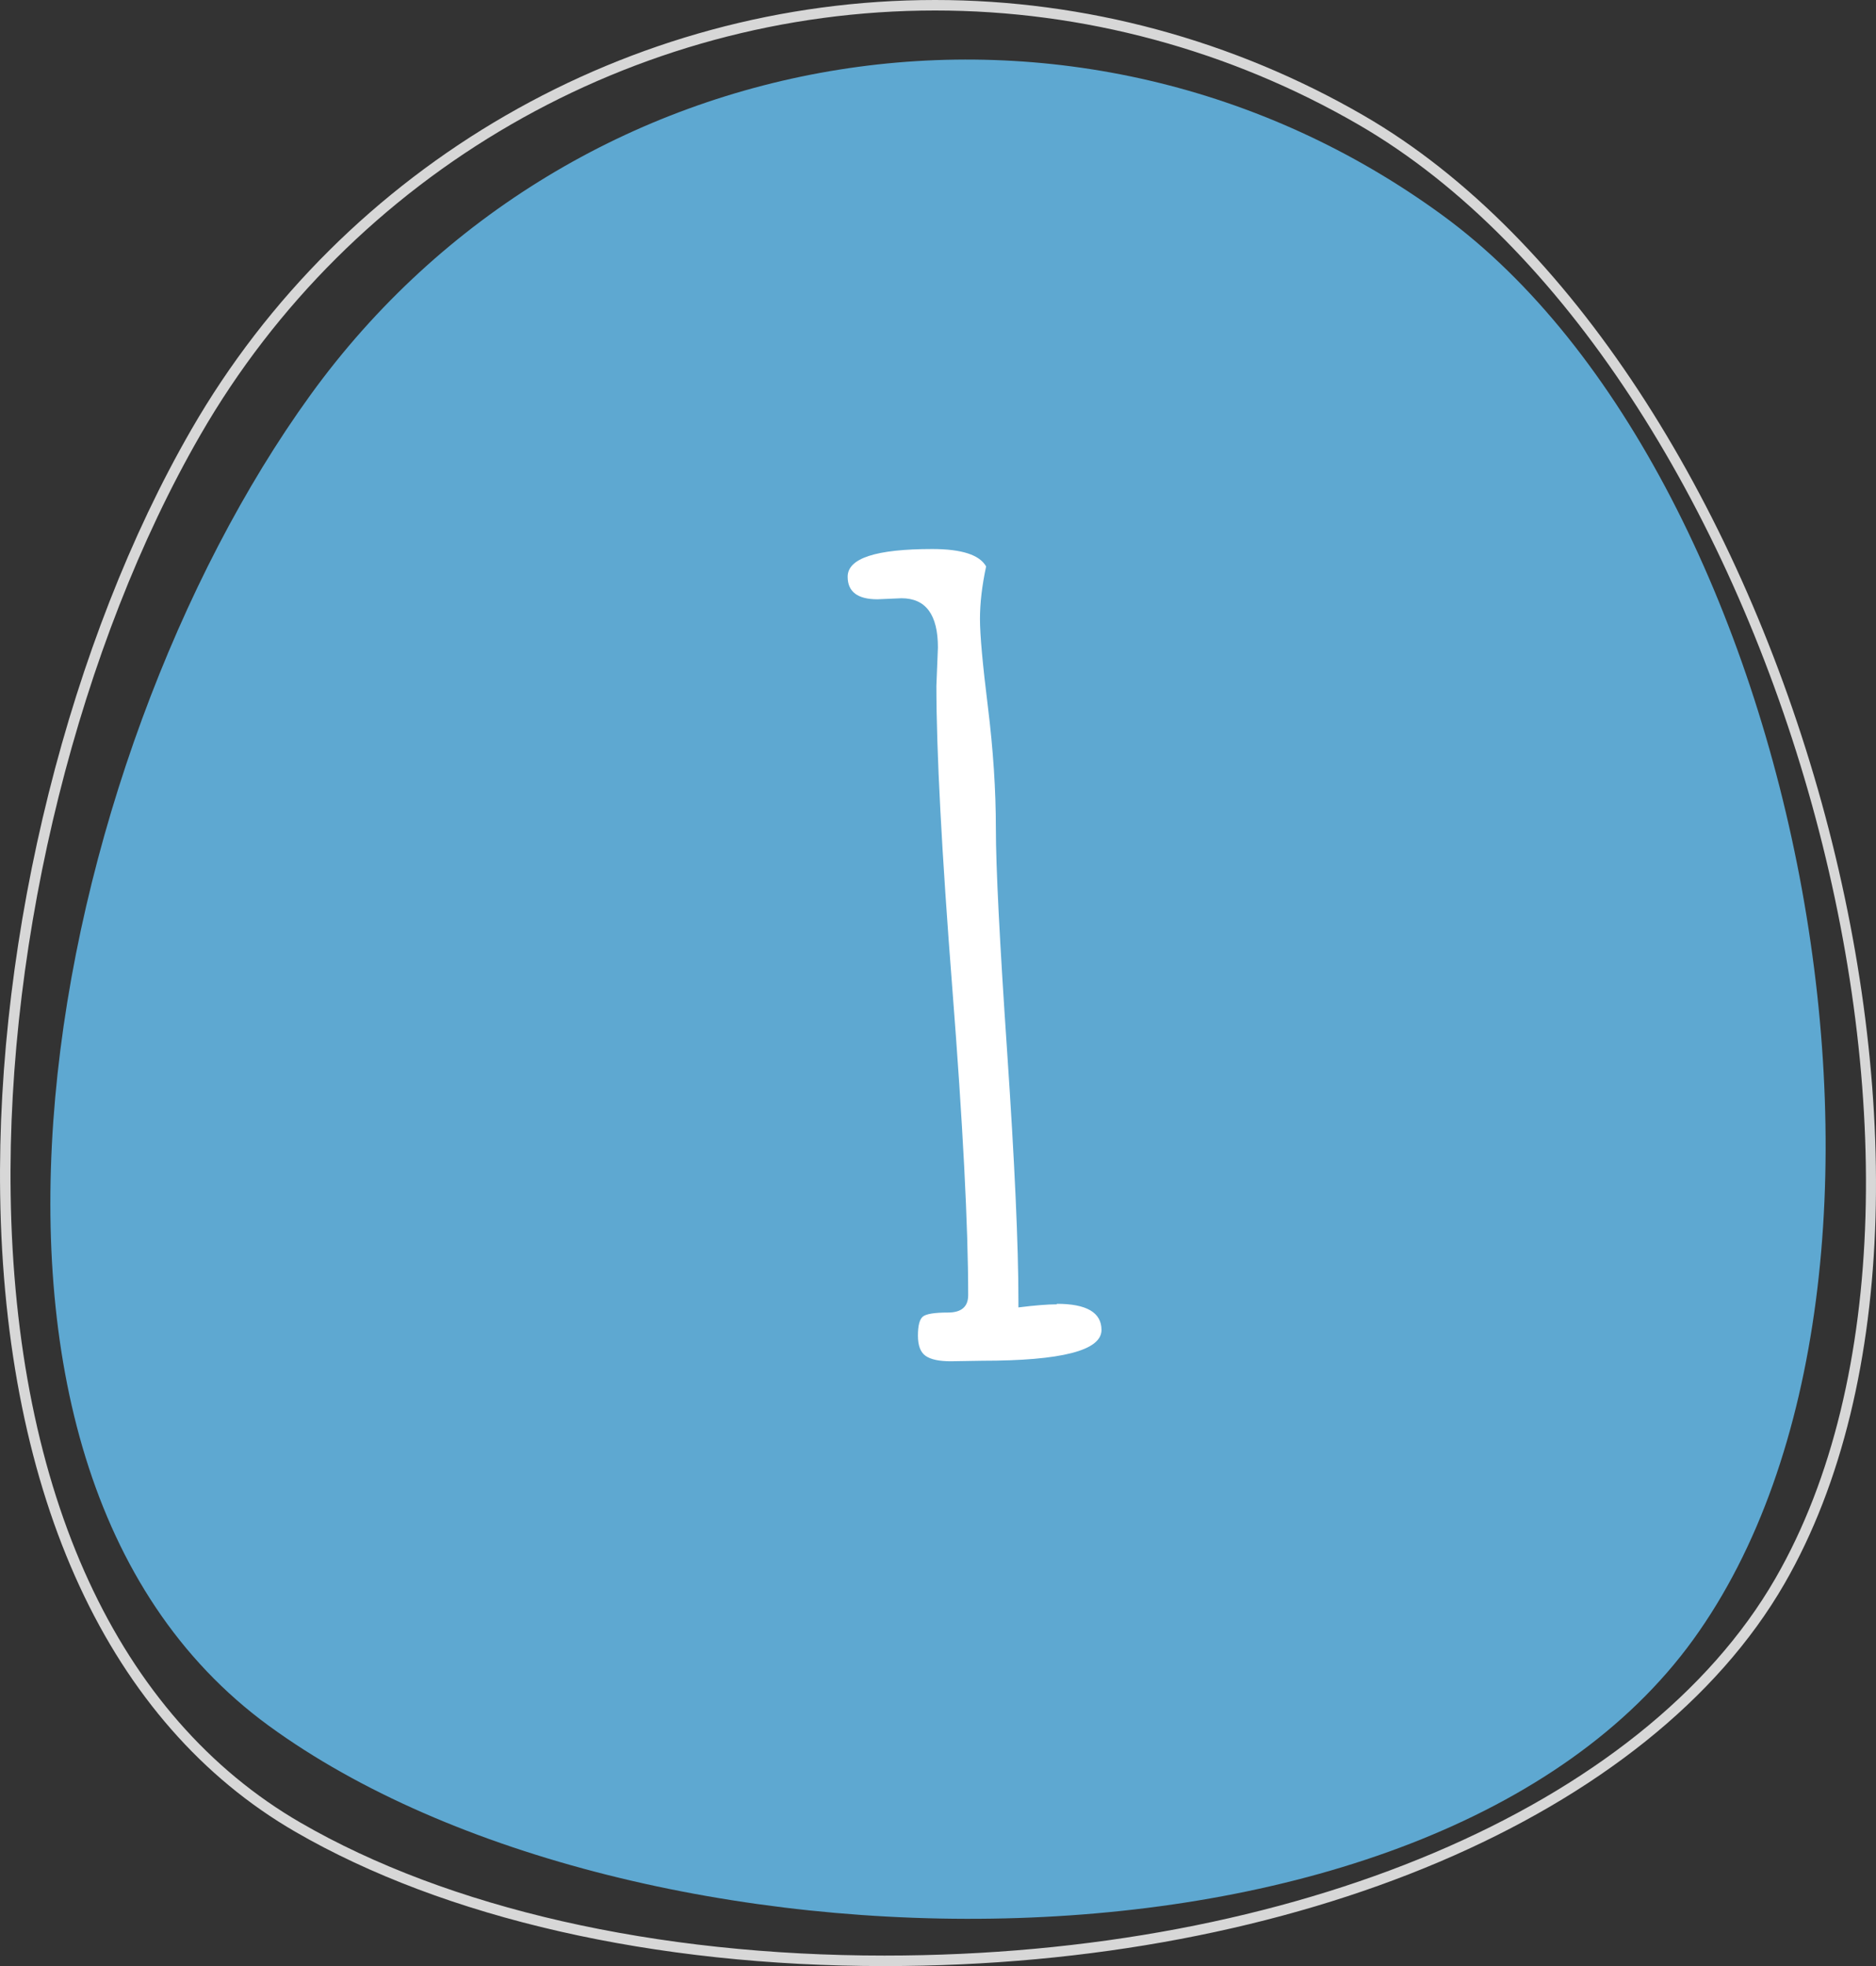 <?xml version="1.0" encoding="utf-8"?>
<!-- Generator: Adobe Illustrator 22.1.0, SVG Export Plug-In . SVG Version: 6.00 Build 0)  -->
<svg version="1.1" id="Layer_1" xmlns="http://www.w3.org/2000/svg" xmlns:xlink="http://www.w3.org/1999/xlink" x="0px" y="0px"
	 width="178.638px" height="187.22px" viewBox="0 0 178.638 187.22" style="enable-background:new 0 0 178.638 187.22;"
	 xml:space="preserve">
<rect x="0" y="0" width="178.638" height="187.22" fill="#333333" stroke="none"/>
<style type="text/css">
	.st0{fill:#D7D7D7;}
	.st1{fill:#5EA8D1;}
	.st2{fill:#FFFFFF;}
</style>
<path class="st0" d="M129.877,11.014C117.442,3.808,103.32-0.001,89.037,0C59.904,0.001,32.769,15.675,18.221,40.906
	C6.626,60.999-0.35,88.904,0.014,113.73c0.424,28.891,10.4,50.446,28.092,60.693
	c14.248,8.252,34.179,12.797,56.122,12.797c39.301,0,72.938-14.291,85.693-36.409
	C192.059,112.422,169.605,34.031,129.877,11.014z M169.054,150.311c-12.58,21.814-45.877,35.909-84.827,35.909
	c-21.77,0-41.523-4.497-55.621-12.663C11.231,163.493,1.432,142.241,1.014,113.715
	c-0.362-24.656,6.564-52.363,18.074-72.309C33.457,16.483,60.261,1,89.037,1
	c14.107-0.001,28.056,3.761,40.338,10.879C168.725,34.677,190.974,112.302,169.054,150.311z"/>
<path class="st1" d="M137.32,20.471C102.857-4.679,54.589,3.002,29.558,37.617
	C4.507,72.231-8.879,139.185,25.606,164.344c34.474,25.148,110.603,26.389,135.631-8.215
	C186.279,121.507,171.786,45.619,137.32,20.471z"/>
<path class="st2" d="M93.51,129.578l-2.978,0.049c-1.107,0-1.904-0.171-2.393-0.513s-0.732-0.984-0.732-1.929
	c0-0.944,0.154-1.546,0.464-1.807c0.309-0.26,1.106-0.391,2.393-0.391c1.286,0,1.929-0.553,1.929-1.66
	c0-6.543-0.505-16.292-1.514-29.248c-1.009-12.956-1.514-22.542-1.514-28.76l0.146-3.662
	c0-3.125-1.156-4.688-3.467-4.688l-2.295,0.098c-1.888,0-2.832-0.716-2.832-2.148c0-1.758,2.686-2.637,8.057-2.637
	c2.799,0,4.508,0.554,5.127,1.66c-0.391,1.823-0.586,3.491-0.586,5.005s0.252,4.305,0.757,8.374
	c0.504,4.069,0.757,7.927,0.757,11.572c0,3.646,0.358,10.734,1.074,21.265c0.716,10.531,1.074,18.433,1.074,23.706
	v0.635c1.562-0.195,2.783-0.293,3.662-0.293v-0.049c2.832,0,4.248,0.83,4.248,2.49
	C104.887,128.601,101.094,129.578,93.51,129.578z"/>
</svg>
